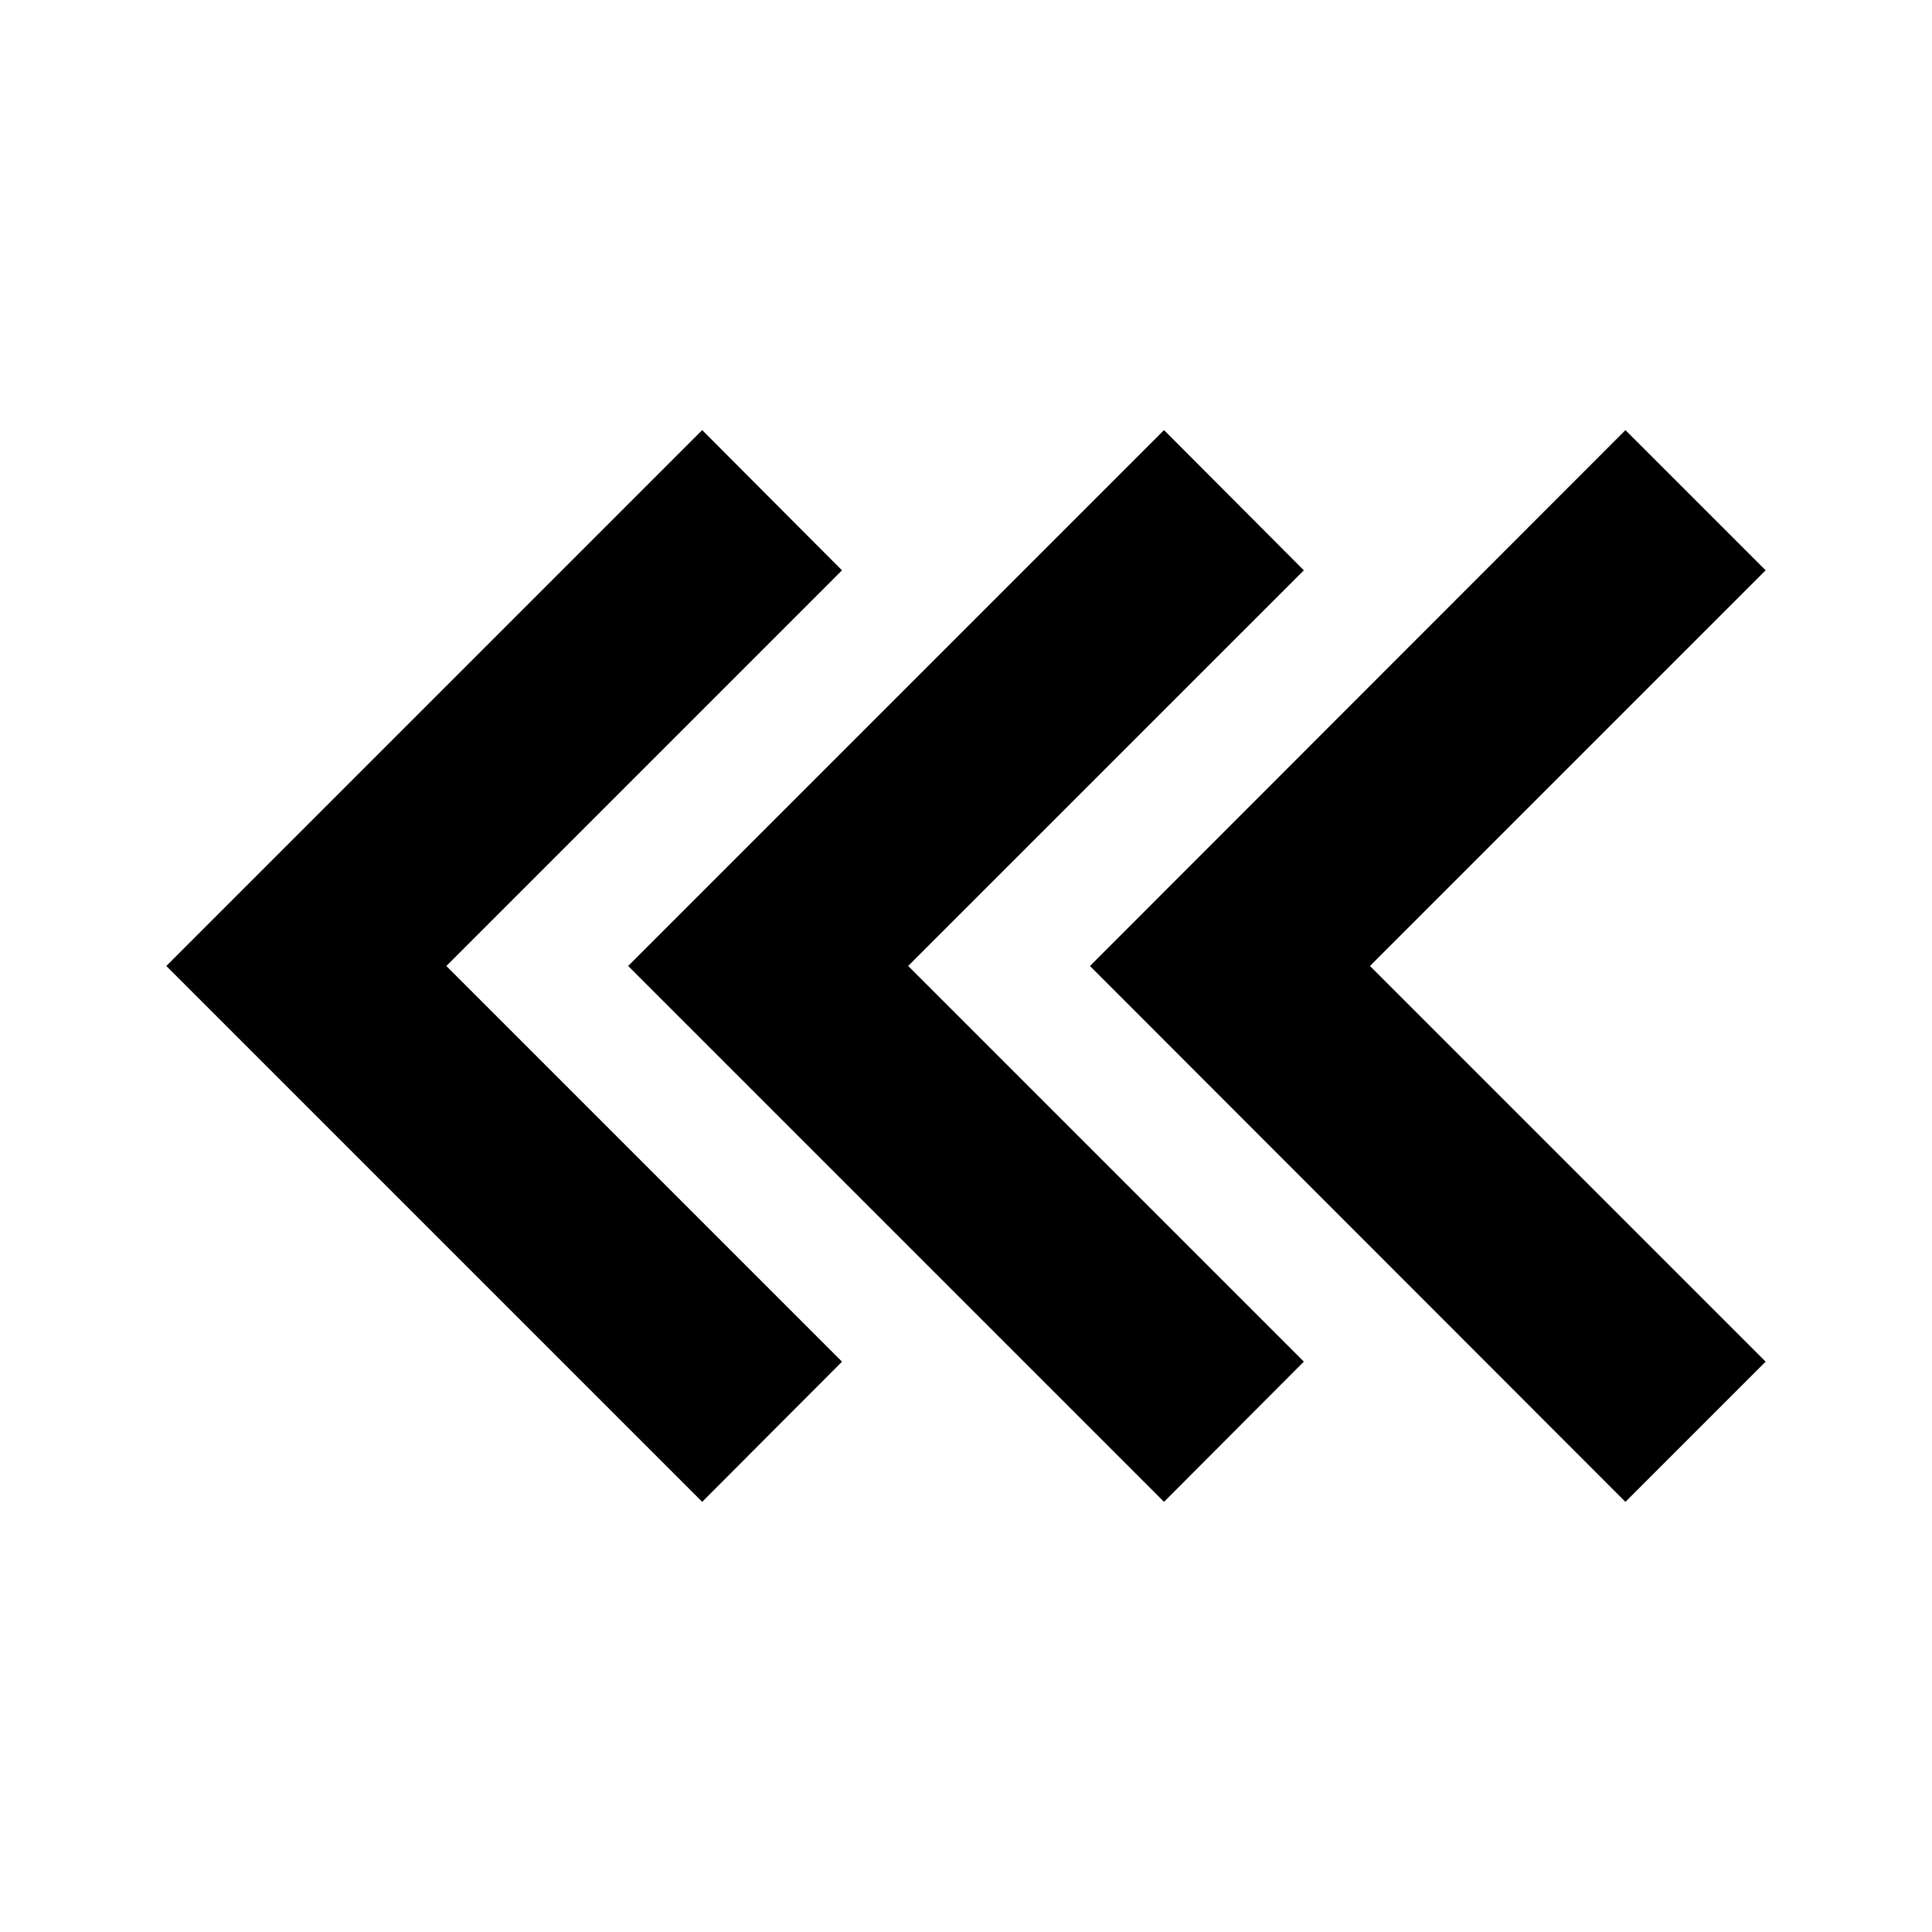 <?xml version="1.0" encoding="UTF-8"?>
<!-- Uploaded to: ICON Repo, www.svgrepo.com, Generator: ICON Repo Mixer Tools -->
<svg fill="#000000" width="800px" height="800px" version="1.1" viewBox="144 144 512 512" xmlns="http://www.w3.org/2000/svg">
 <g>
  <path d="m574.76 257.99-141.91 142.01 141.91 142.01 37.156-37.156-104.86-104.86 104.86-104.86z"/>
  <path d="m367.14 504.86-104.86-104.86 104.86-104.86-37.051-37.156-142.01 142.01 142.01 142.01z"/>
  <path d="m489.53 295.14-37.051-37.156-142.01 142.01 142.01 142.01 37.051-37.156-104.86-104.86z"/>
 </g>
</svg>